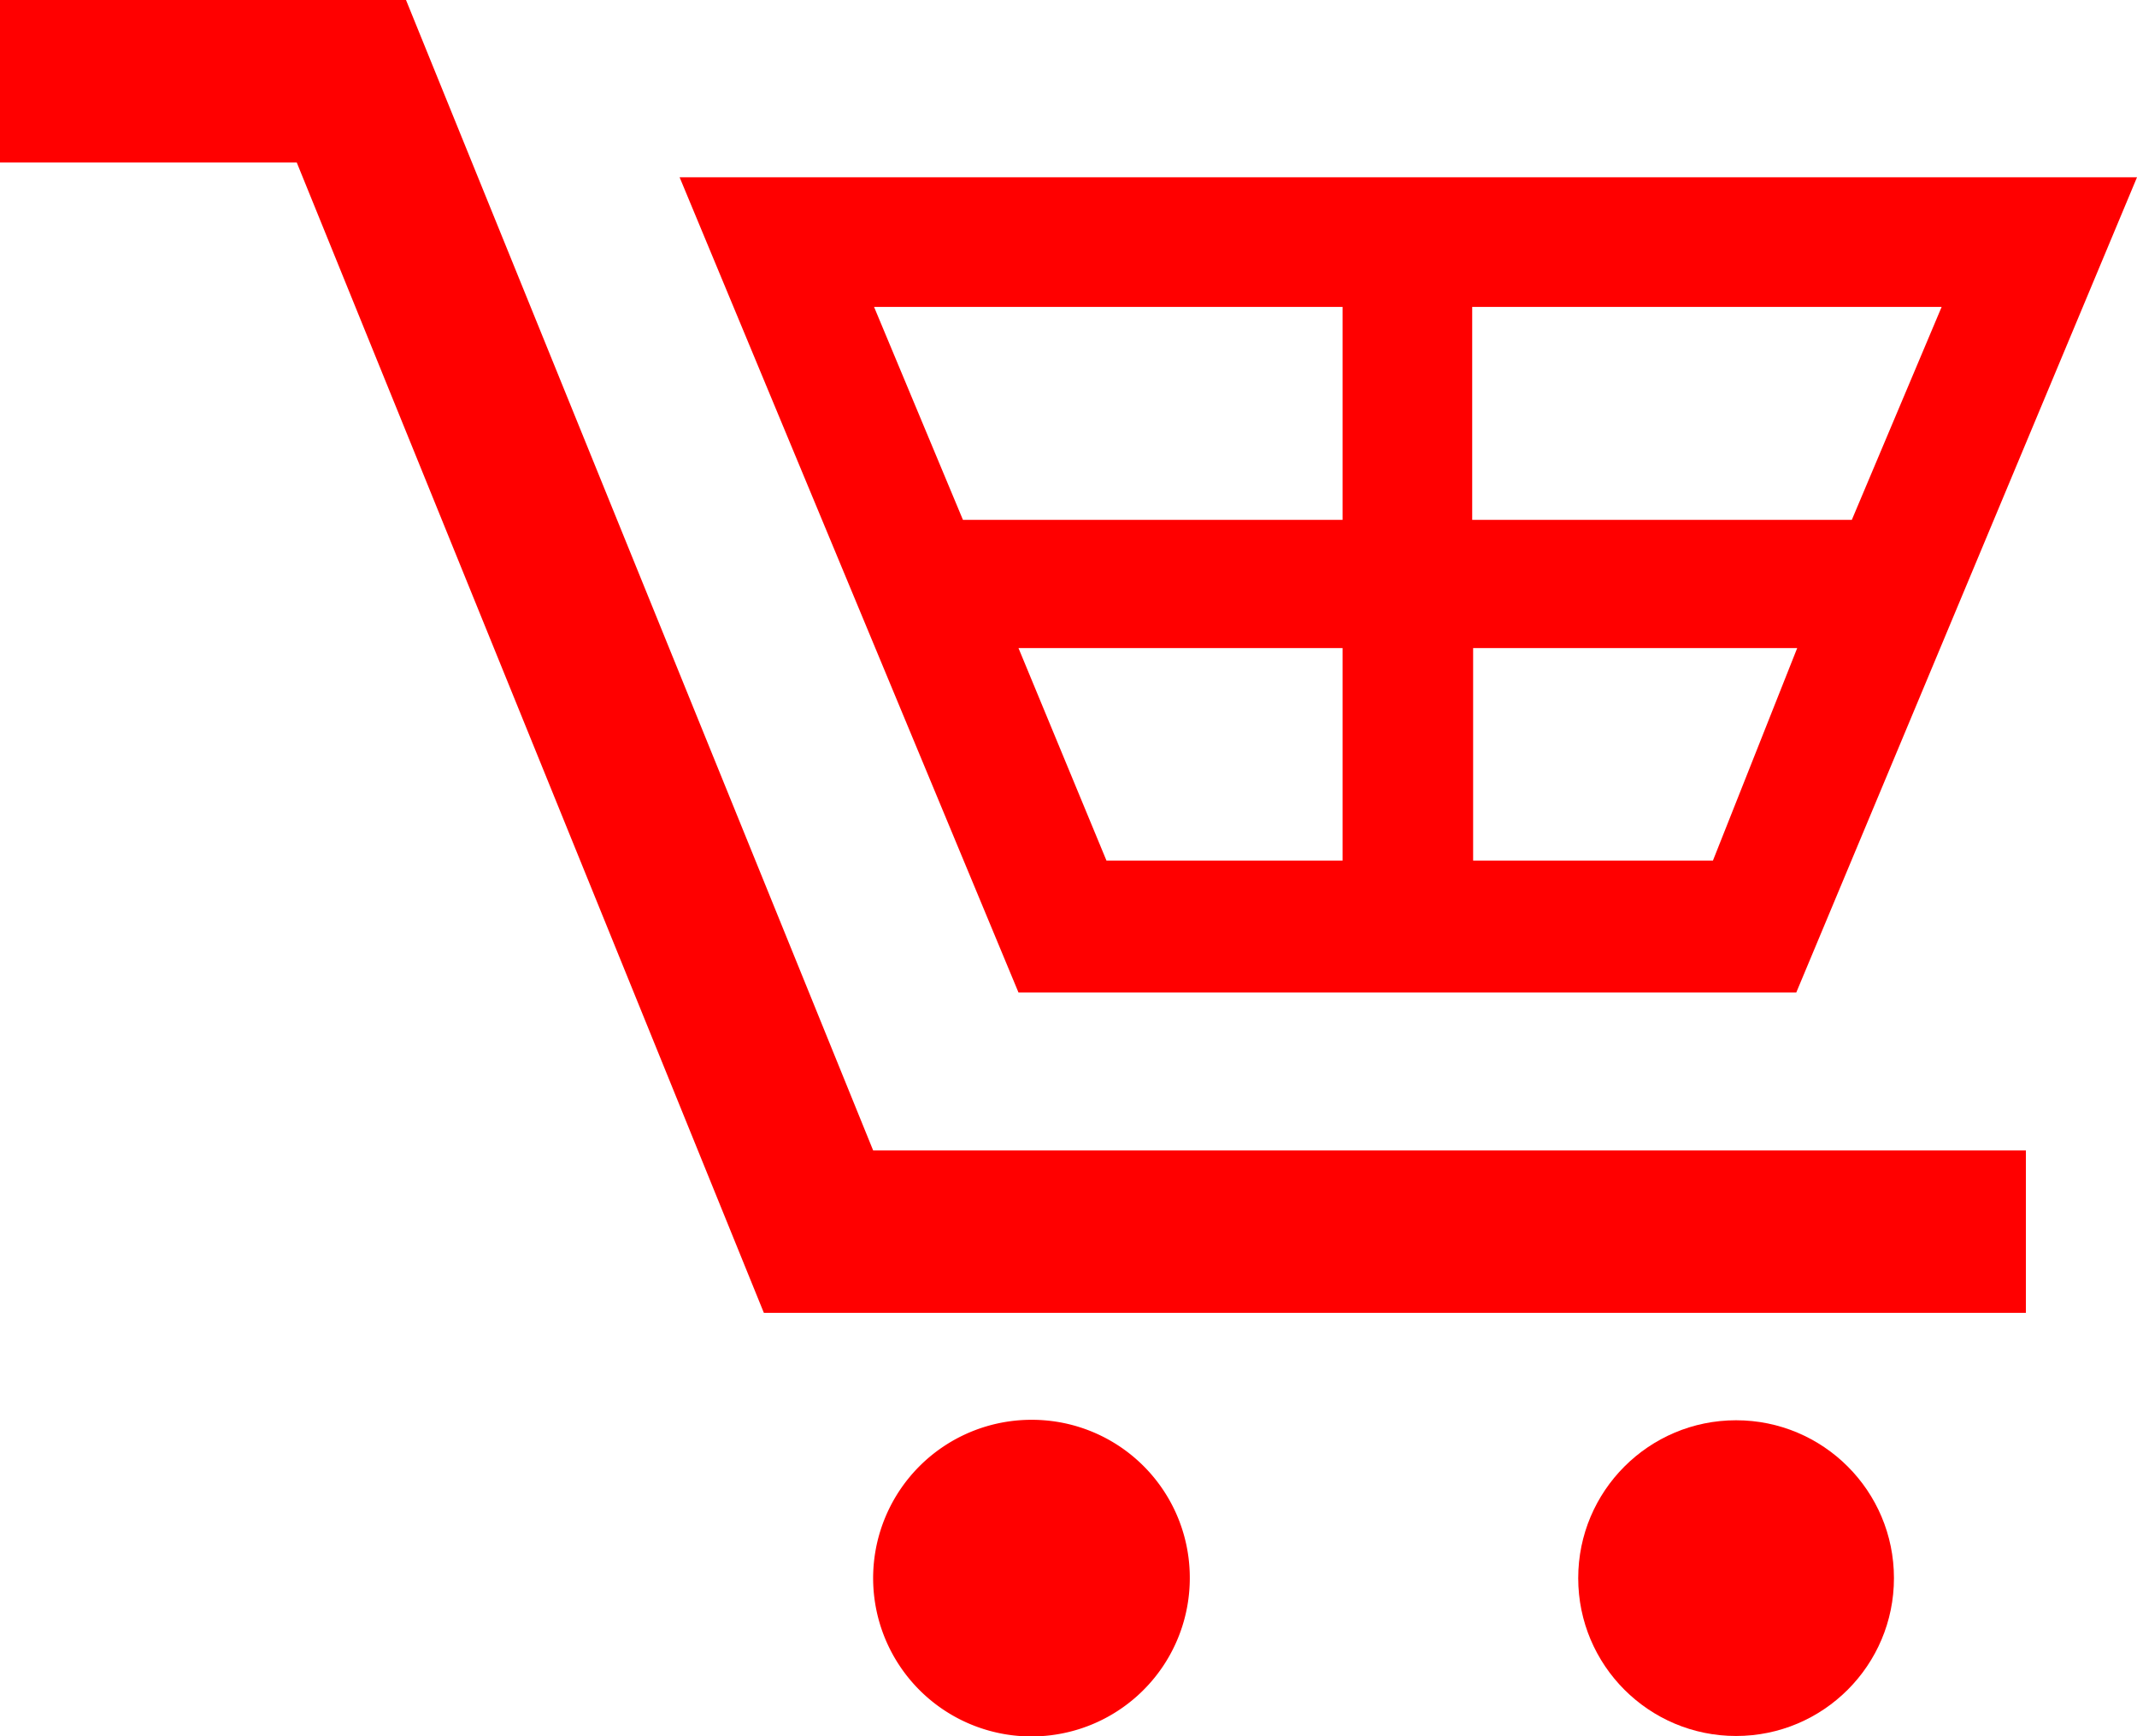 <svg xmlns="http://www.w3.org/2000/svg" viewBox="0 0 46.16 37.5"><defs><style>.cls-1{fill:red;}</style></defs><g id="レイヤー_2" data-name="レイヤー 2"><g id="_03" data-name="03"><polygon class="cls-1" points="43.76 28.36 16.5 28.36 6.41 3.51 0 3.51 0 0 8.77 0 18.86 24.85 43.76 24.85 43.76 28.36"/><path class="cls-1" d="M25.7,34.09a3.42,3.42,0,1,1-3.41-3.42A3.41,3.41,0,0,1,25.7,34.09Z"/><circle class="cls-1" cx="37.5" cy="34.09" r="3.41"/><path class="cls-1" d="M14.68,3.83,22,21.44H38.8L46.16,3.83Zm27.26,2.8L40,11.23h-8.2V6.63ZM29,6.63v4.6h-8.2l-1.92-4.6ZM22,14h7v4.59H23.9Zm15,4.59H31.82V14h7Z"/></g></g></svg>